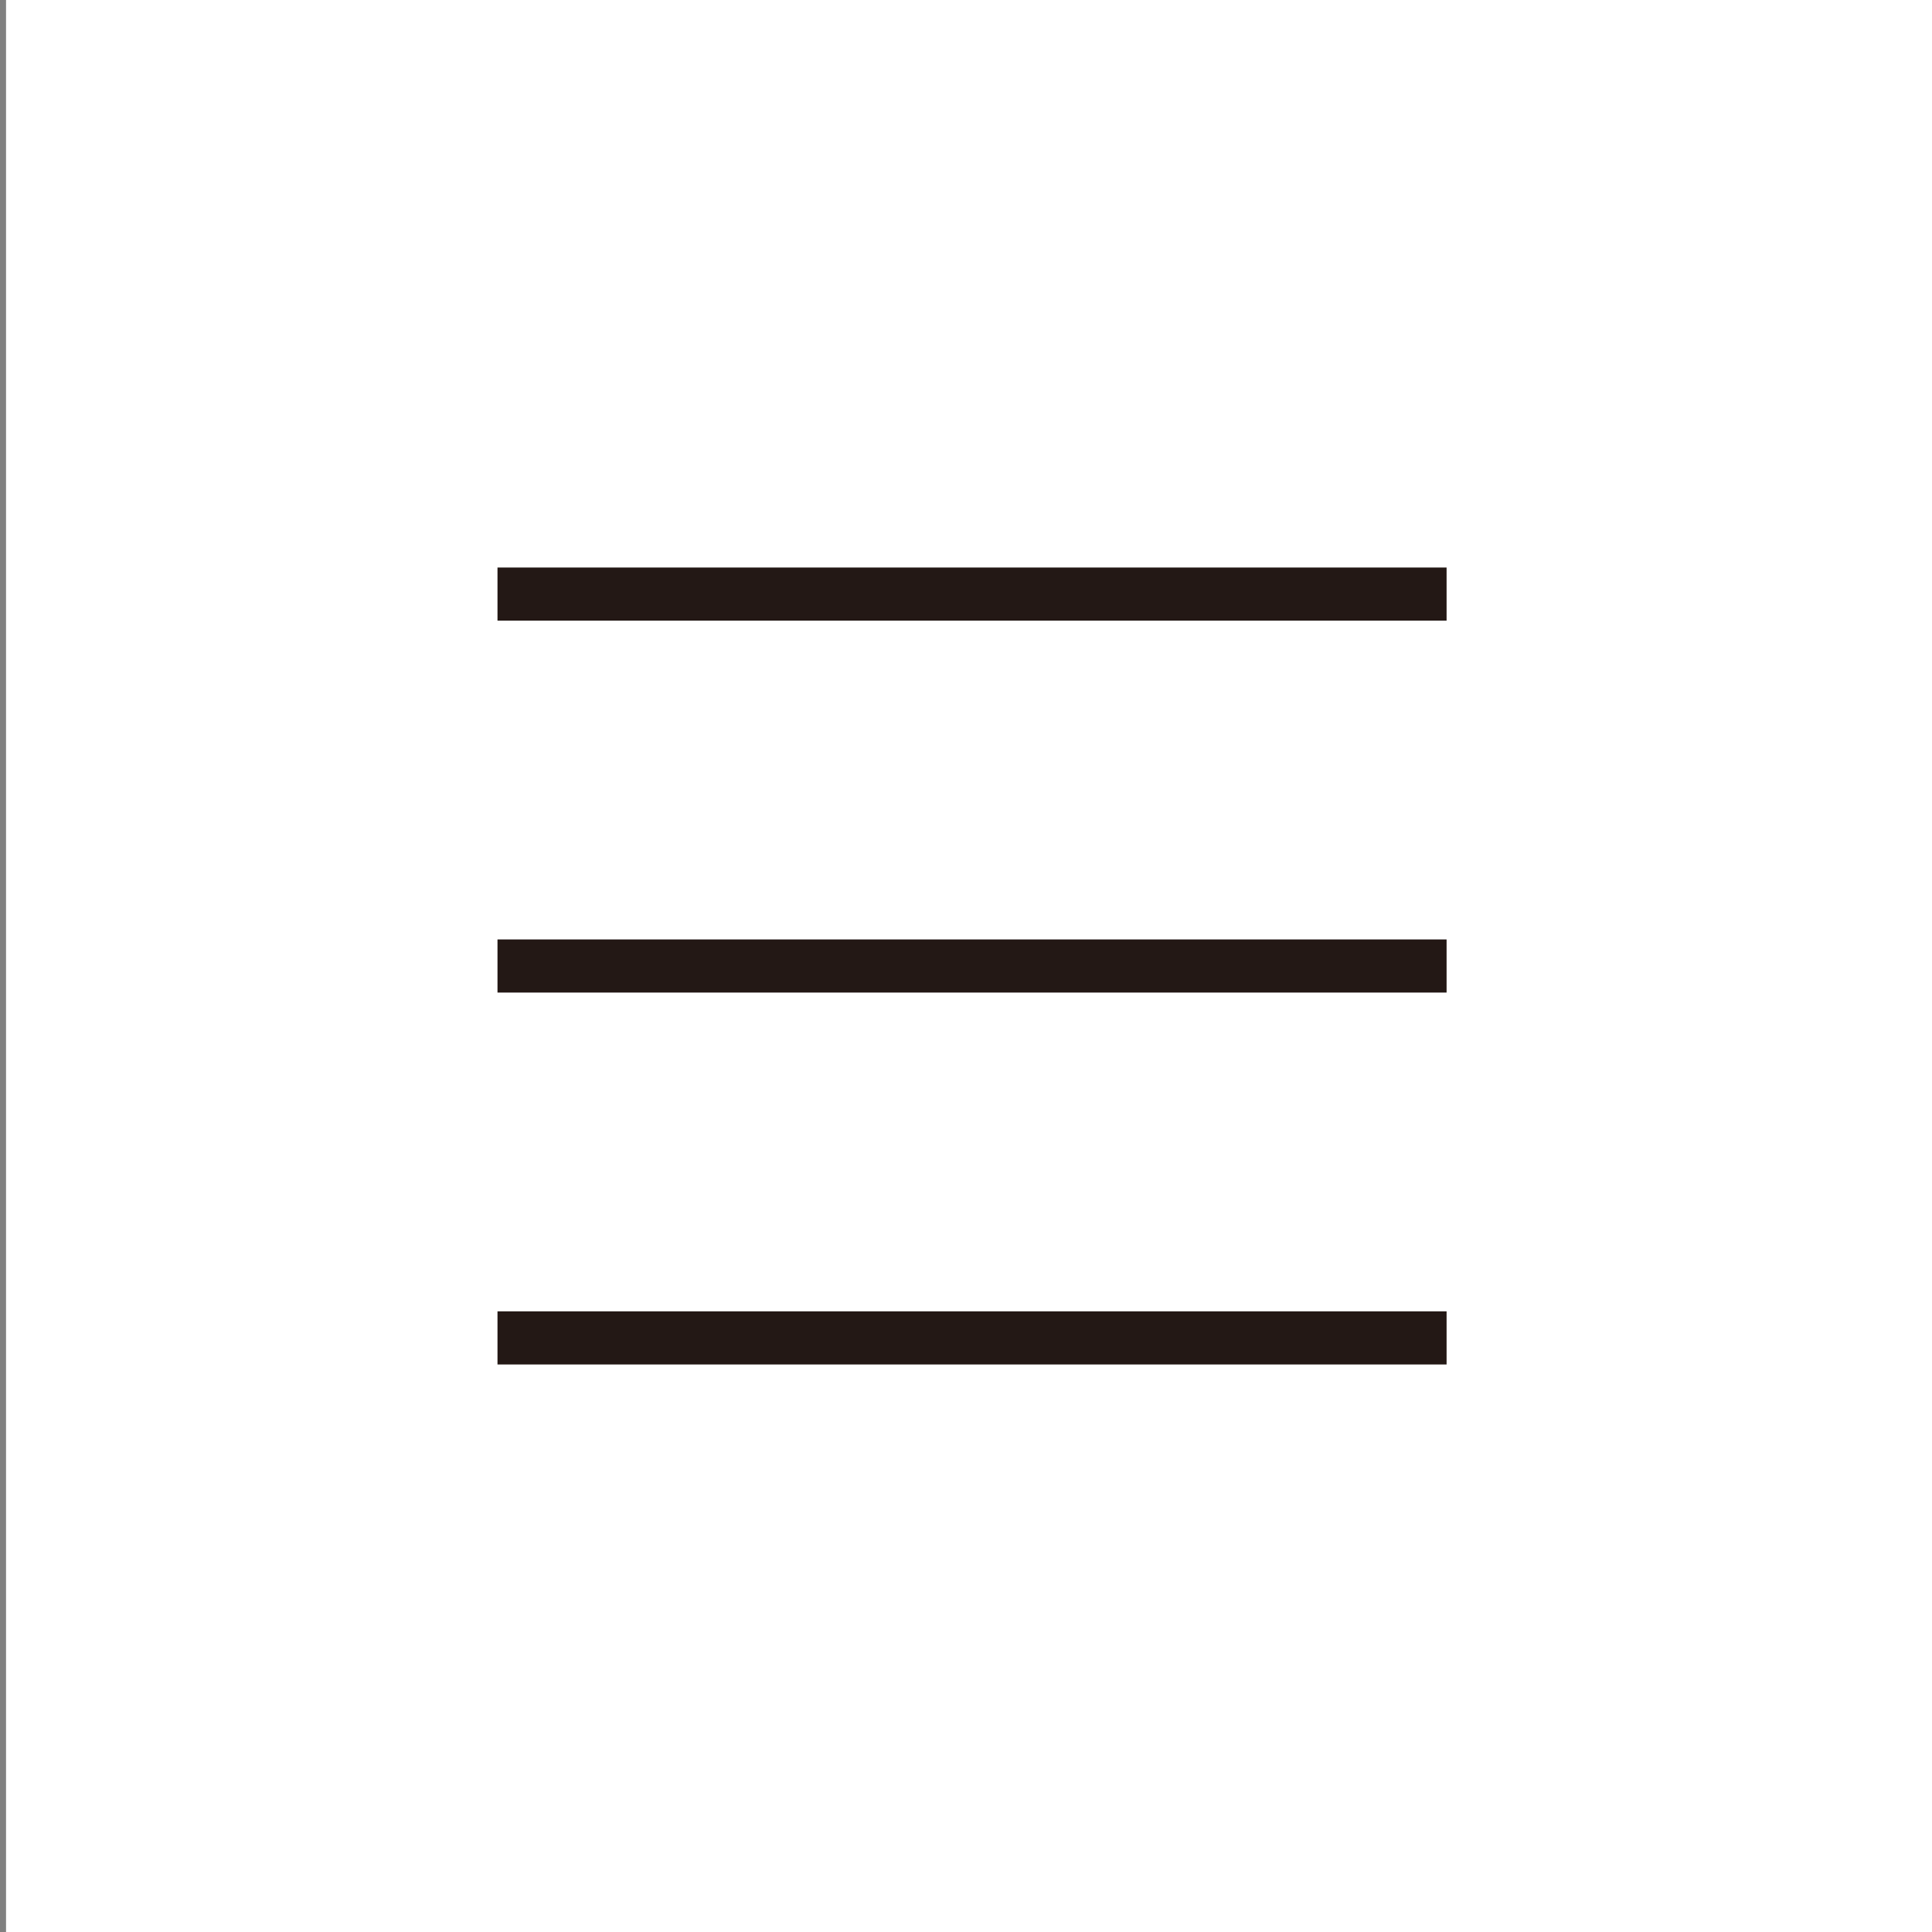 <?xml version="1.0" encoding="utf-8"?>
<!-- Generator: Adobe Illustrator 25.2.0, SVG Export Plug-In . SVG Version: 6.00 Build 0)  -->
<svg version="1.1" id="レイヤー_1" xmlns="http://www.w3.org/2000/svg" xmlns:xlink="http://www.w3.org/1999/xlink" x="0px"
	 y="0px" viewBox="0 0 160 160" style="enable-background:new 0 0 160 160;" xml:space="preserve">
<rect x="0" y="0" width="160" height="160" fill="#808080" stroke="none"/>
<style type="text/css">
	.st0{fill:#FFFFFF;}
	.st1{fill:#231815;}
</style>
<rect x="0.5" class="st0" width="160" height="160"/>
<g>
	<g>
		<line class="st0" x1="41.2" y1="49.2" x2="119.8" y2="49.2"/>
		<rect x="41.2" y="47" class="st1" width="78.6" height="4.4"/>
	</g>
	<g>
		<line class="st0" x1="41.2" y1="80" x2="119.8" y2="80"/>
		<rect x="41.2" y="77.8" class="st1" width="78.6" height="4.4"/>
	</g>
	<g>
		<line class="st0" x1="41.2" y1="110.8" x2="119.8" y2="110.8"/>
		<rect x="41.2" y="108.6" class="st1" width="78.6" height="4.4"/>
	</g>
</g>
</svg>
